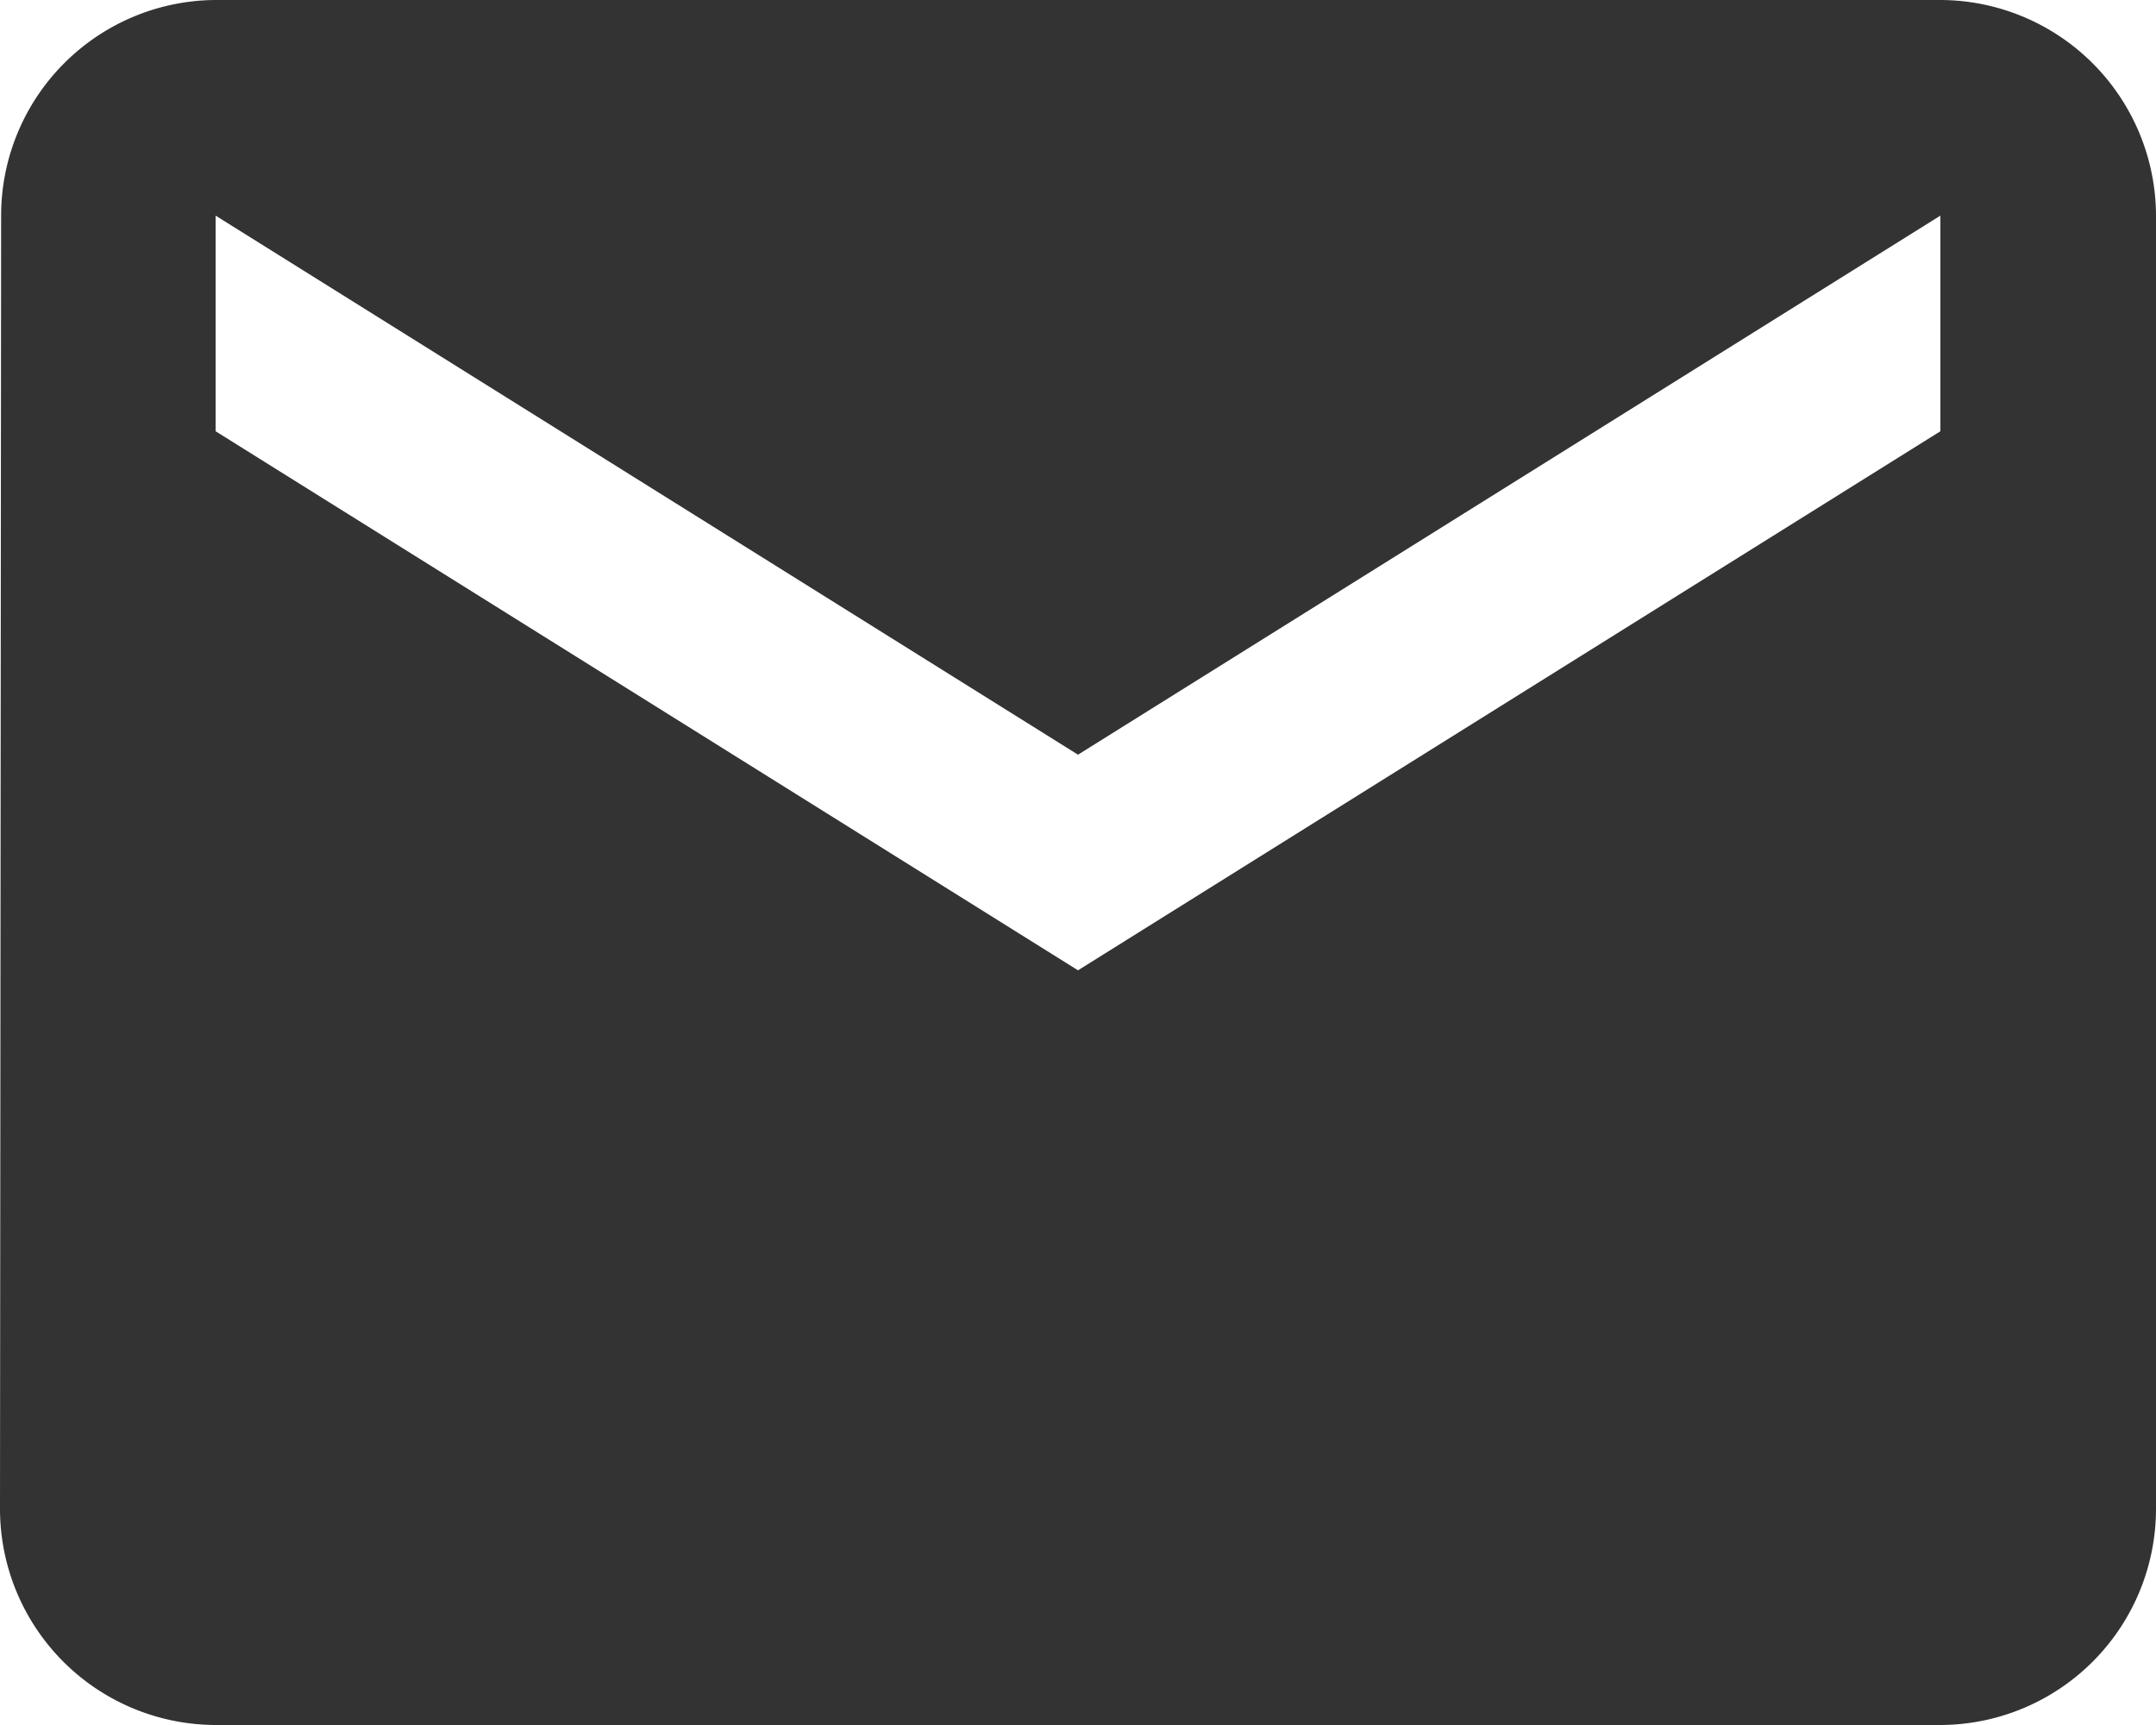 <svg xmlns="http://www.w3.org/2000/svg" width="25" height="20" viewBox="0 0 25 20"><path d="M22.5 0h-20A2.5 2.5 0 00.013 2.5L0 17.5A2.507 2.507 0 002.5 20h20a2.507 2.507 0 002.5-2.5v-15A2.507 2.507 0 0022.5 0zm0 5l-10 6.25L2.5 5V2.5l10 6.25 10-6.25z" fill="#333"/></svg>